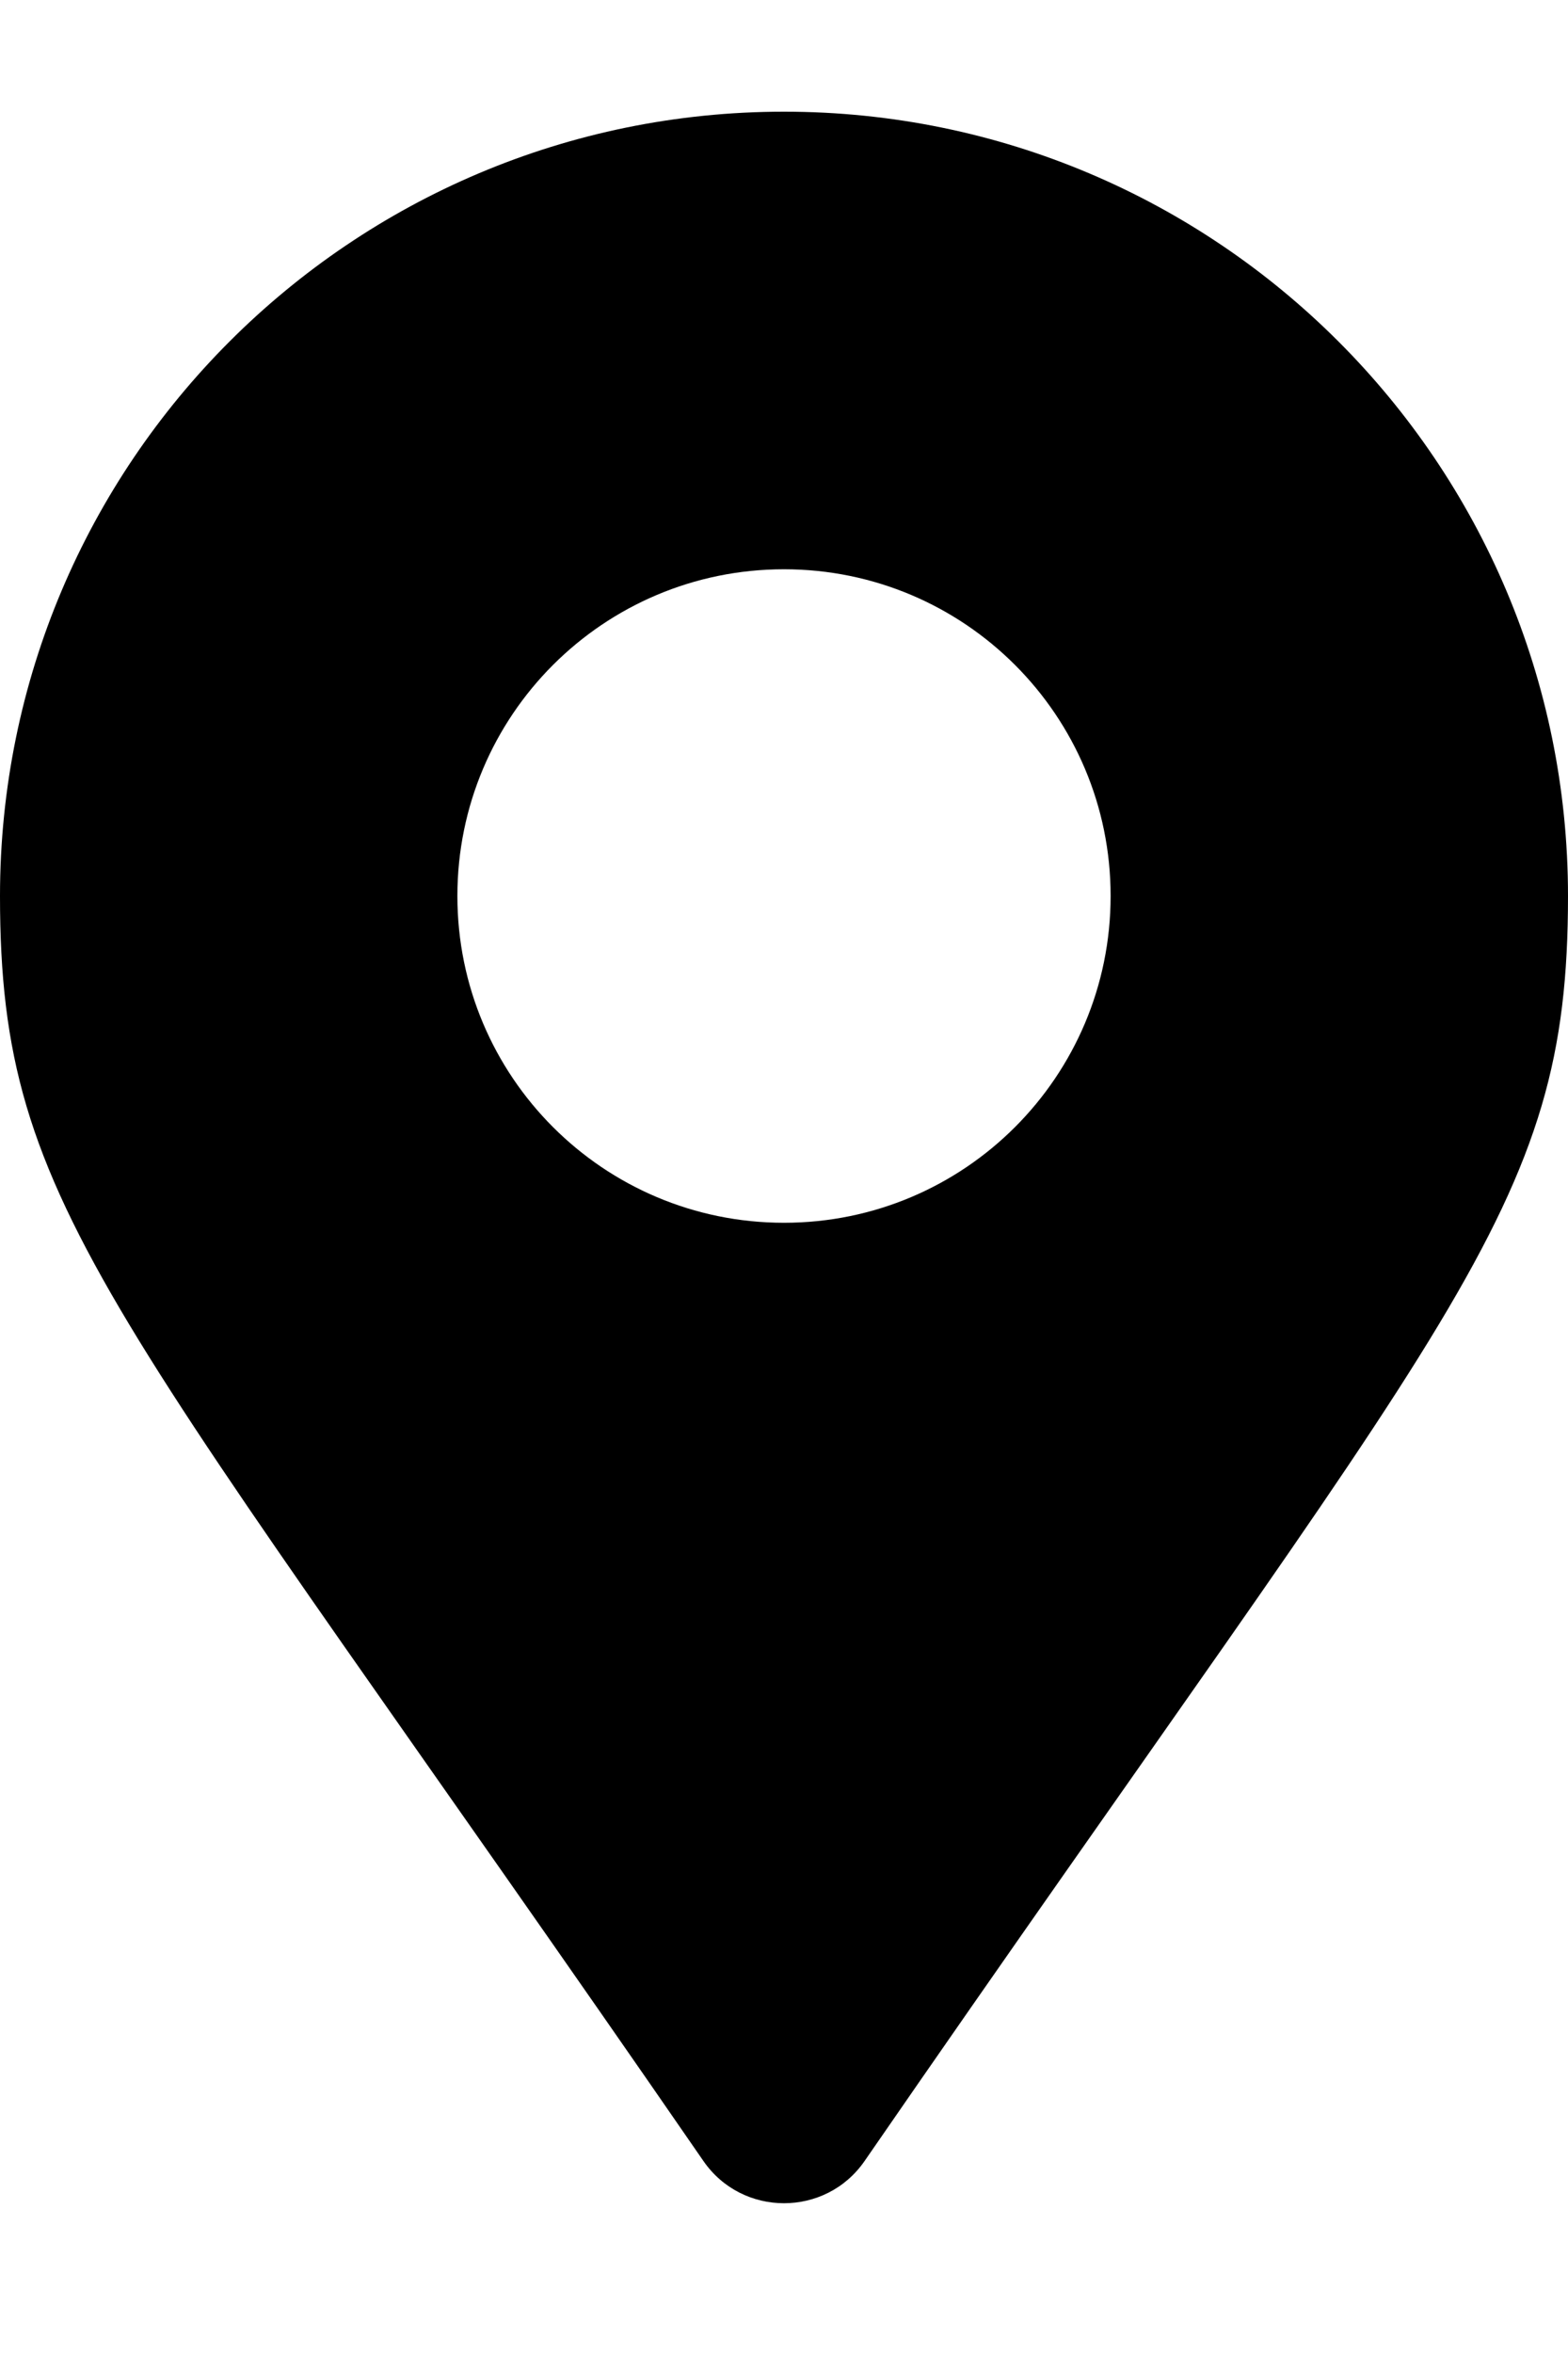 <svg xmlns="http://www.w3.org/2000/svg" width="10" height="15" viewBox="0 0 10 15" fill="none"><path d="M4.486 13.776C0.702 8.291 0 7.728 0 5.712C0 2.95 2.239 0.712 5 0.712C7.761 0.712 10 2.95 10 5.712C10 7.728 9.298 8.291 5.514 13.776C5.266 14.135 4.734 14.135 4.486 13.776ZM5 7.795C6.151 7.795 7.083 6.863 7.083 5.712C7.083 4.561 6.151 3.629 5 3.629C3.849 3.629 2.917 4.561 2.917 5.712C2.917 6.863 3.849 7.795 5 7.795Z" fill="black"></path></svg>